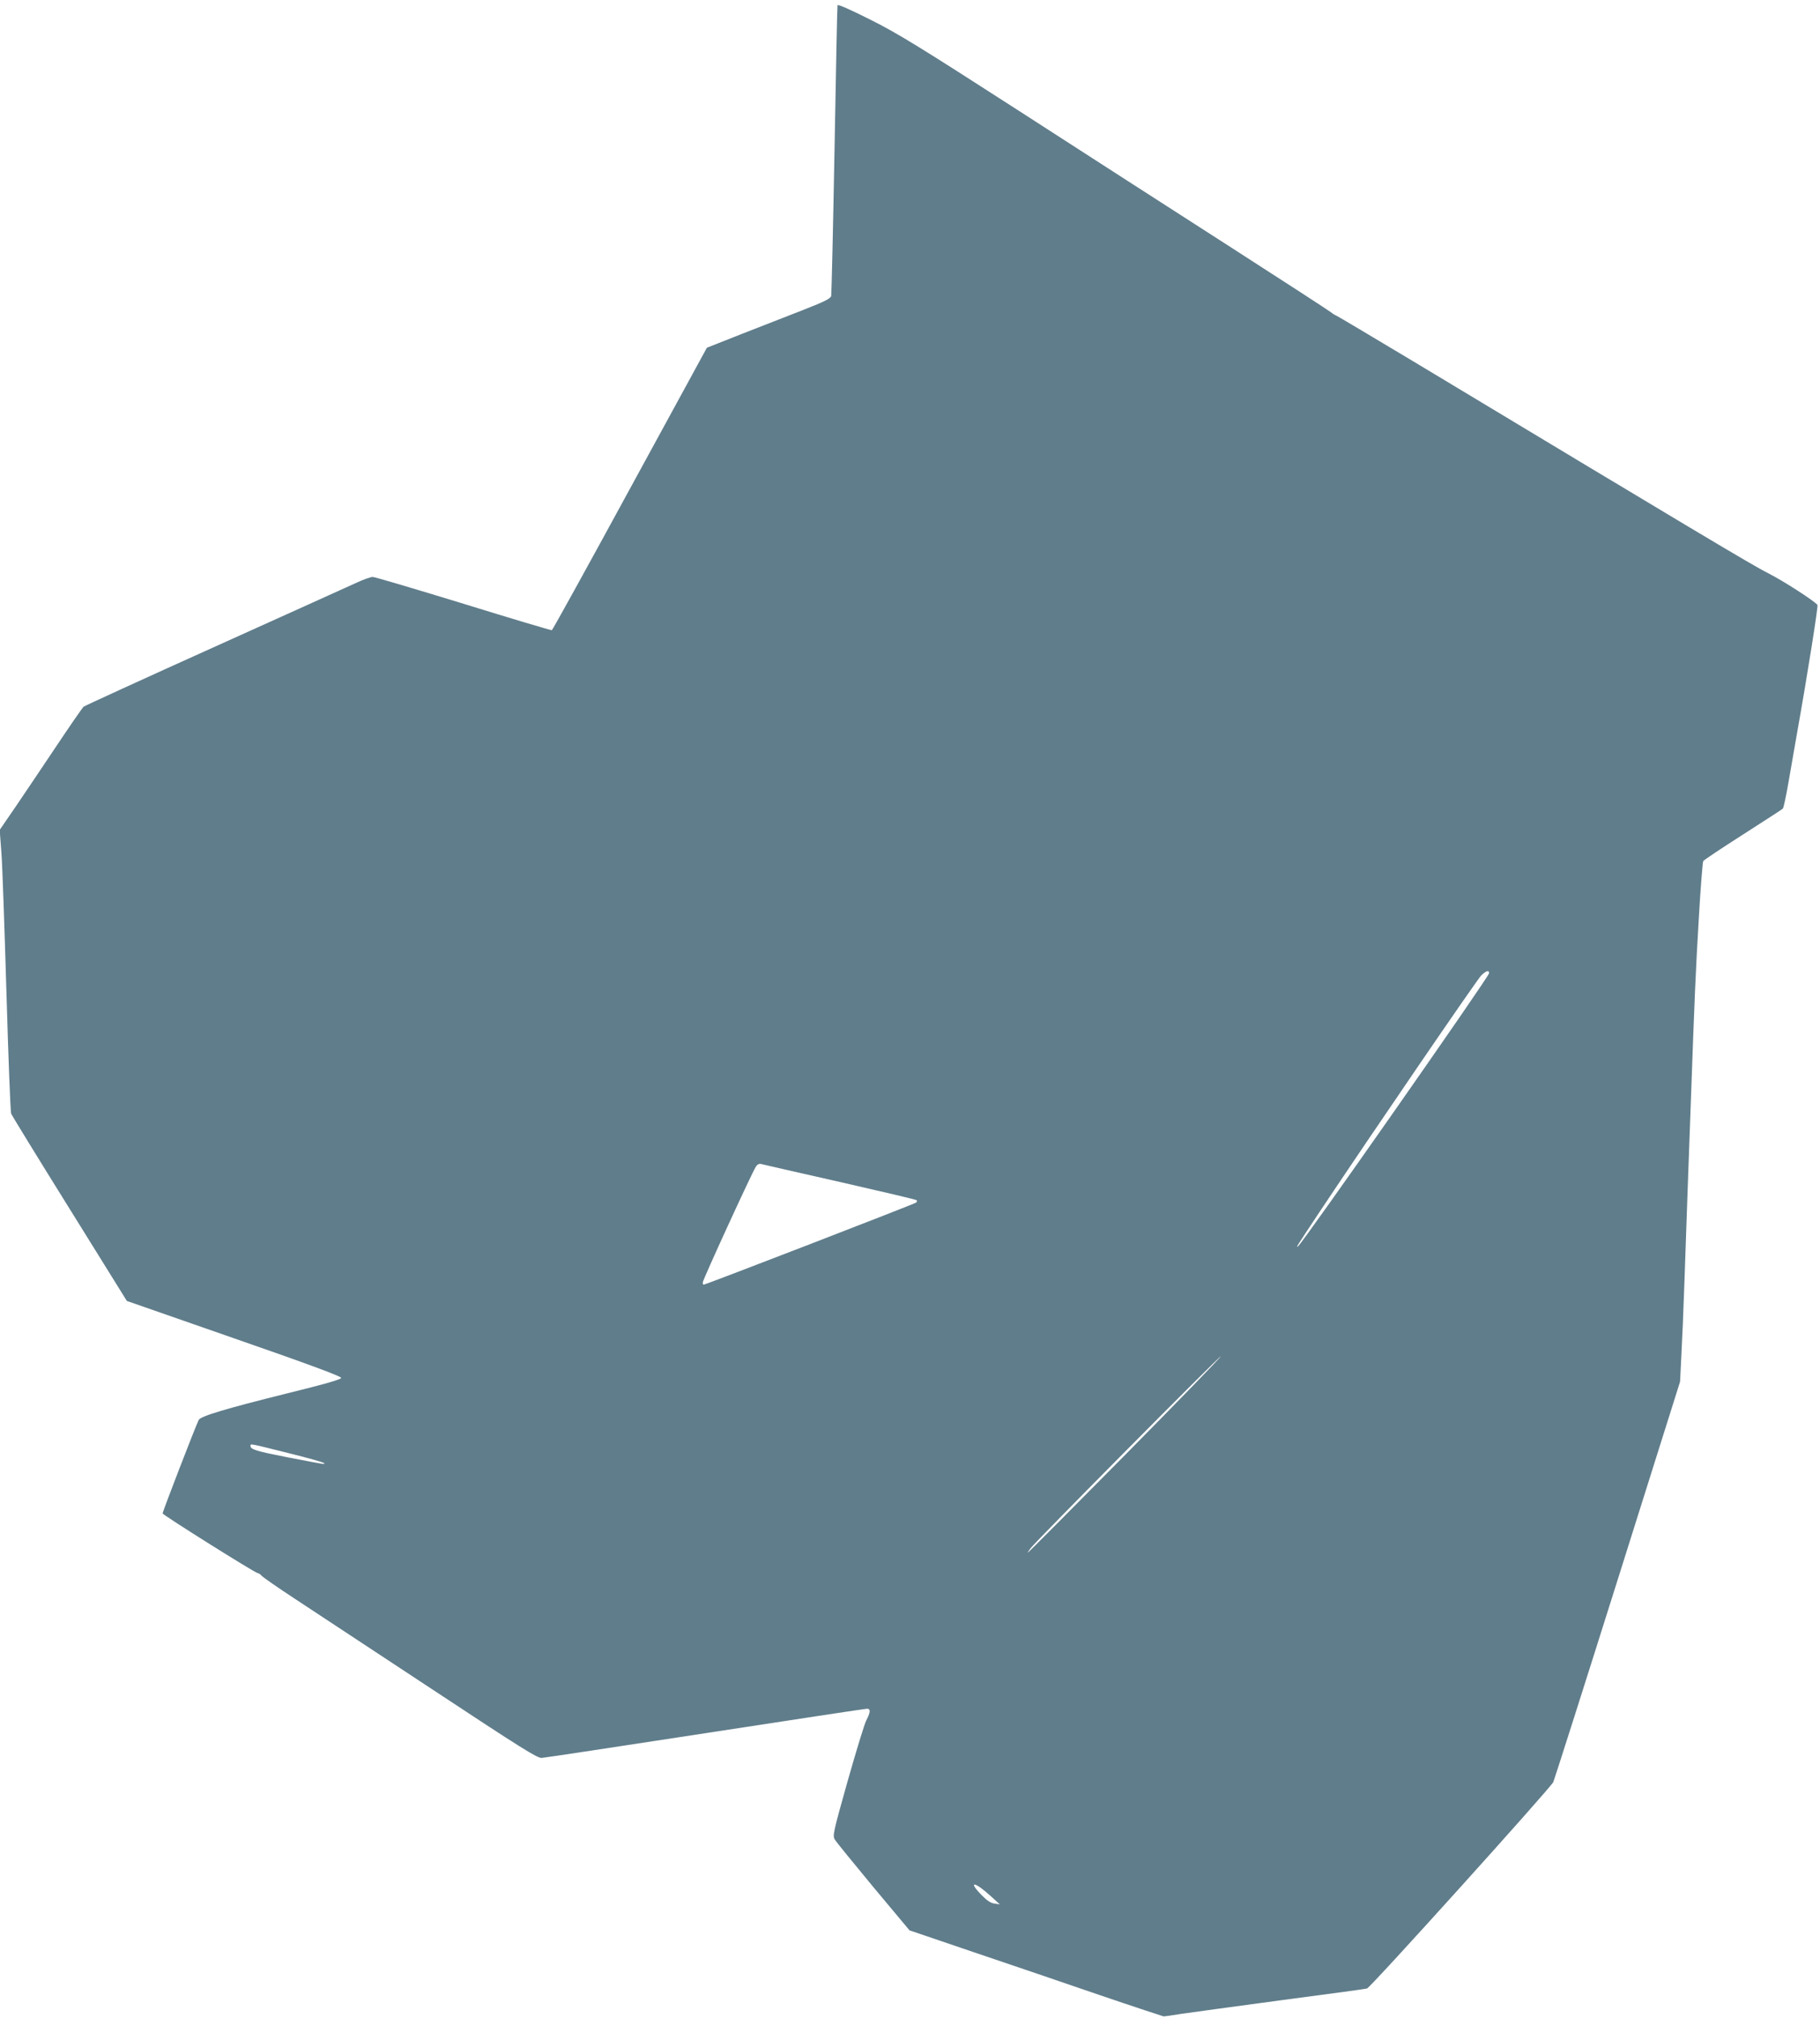 <?xml version="1.0" standalone="no"?>
<!DOCTYPE svg PUBLIC "-//W3C//DTD SVG 20010904//EN"
 "http://www.w3.org/TR/2001/REC-SVG-20010904/DTD/svg10.dtd">
<svg version="1.0" xmlns="http://www.w3.org/2000/svg"
 width="1155pt" height="1280pt" viewBox="0 0 1155 1280"
 preserveAspectRatio="xMidYMid meet">
<g transform="translate(0,1280) scale(0.1,-0.1)"
fill="#607d8b" stroke="none">
<path d="M5315 12767 c-2 -7 -10 -419 -19 -917 -9 -498 -19 -915 -21 -927 -4
-17 -37 -34 -177 -89 -95 -37 -272 -106 -392 -153 l-220 -87 -488 -894 c-268
-492 -491 -896 -496 -898 -5 -1 -258 74 -561 168 -304 93 -563 170 -576 170
-12 0 -58 -16 -101 -36 -44 -20 -448 -203 -899 -406 -451 -203 -826 -375 -834
-381 -8 -7 -85 -118 -171 -247 -86 -129 -203 -302 -259 -385 l-103 -150 11
-145 c6 -80 20 -480 32 -890 12 -410 25 -754 30 -765 4 -11 171 -283 371 -604
l363 -584 680 -237 c461 -160 680 -241 680 -251 0 -10 -98 -38 -345 -99 -394
-98 -546 -144 -559 -168 -20 -40 -231 -586 -229 -593 4 -12 589 -379 604 -379
6 0 18 -8 25 -17 8 -9 104 -76 214 -148 110 -72 499 -329 865 -570 571 -377
670 -439 698 -437 18 1 486 72 1040 157 553 85 1014 155 1024 155 24 0 23 -22
-4 -73 -12 -23 -65 -197 -119 -387 -92 -327 -96 -346 -81 -370 8 -14 118 -149
244 -301 l230 -275 406 -138 c224 -76 585 -198 802 -273 217 -74 400 -134 405
-135 6 0 55 7 110 16 55 8 339 47 630 86 292 38 539 72 550 75 21 4 1159 1266
1182 1309 6 12 190 589 408 1281 l397 1260 8 160 c5 88 14 304 20 480 6 176
15 435 20 575 5 140 14 388 20 550 24 675 31 842 51 1175 11 192 24 355 28
362 3 7 117 82 251 168 134 86 249 160 254 165 5 5 21 80 36 167 15 87 41 237
58 333 62 347 131 783 126 792 -14 22 -221 156 -314 202 -94 47 -489 283
-2230 1331 -272 163 -502 300 -510 303 -8 3 -24 13 -35 22 -11 9 -297 195
-635 412 -338 217 -946 608 -1350 869 -629 405 -764 488 -938 575 -123 62
-205 98 -207 91z m4135 -6141 c0 -21 -1187 -1717 -1213 -1733 -13 -8 -15 -11
136 217 334 501 1002 1478 1028 1503 32 30 49 34 49 13z m-4117 -1325 c263
-60 481 -111 484 -115 4 -3 2 -10 -3 -15 -8 -8 -1336 -521 -1349 -521 -3 0 -5
7 -5 15 0 16 311 694 336 732 10 17 21 22 37 18 12 -3 237 -55 500 -114z
m1807 -1731 c-337 -341 -615 -620 -617 -620 -2 0 5 12 17 28 39 50 1202 1223
1208 1218 2 -3 -271 -285 -608 -626z m-5295 8 c110 -27 204 -54 210 -59 11
-11 19 -12 -230 36 -195 38 -235 50 -235 71 0 17 -17 20 255 -48z m4446 -2810
l54 -49 -35 5 c-25 4 -49 21 -82 55 -90 93 -41 85 63 -11z"/>
</g>
</svg>
